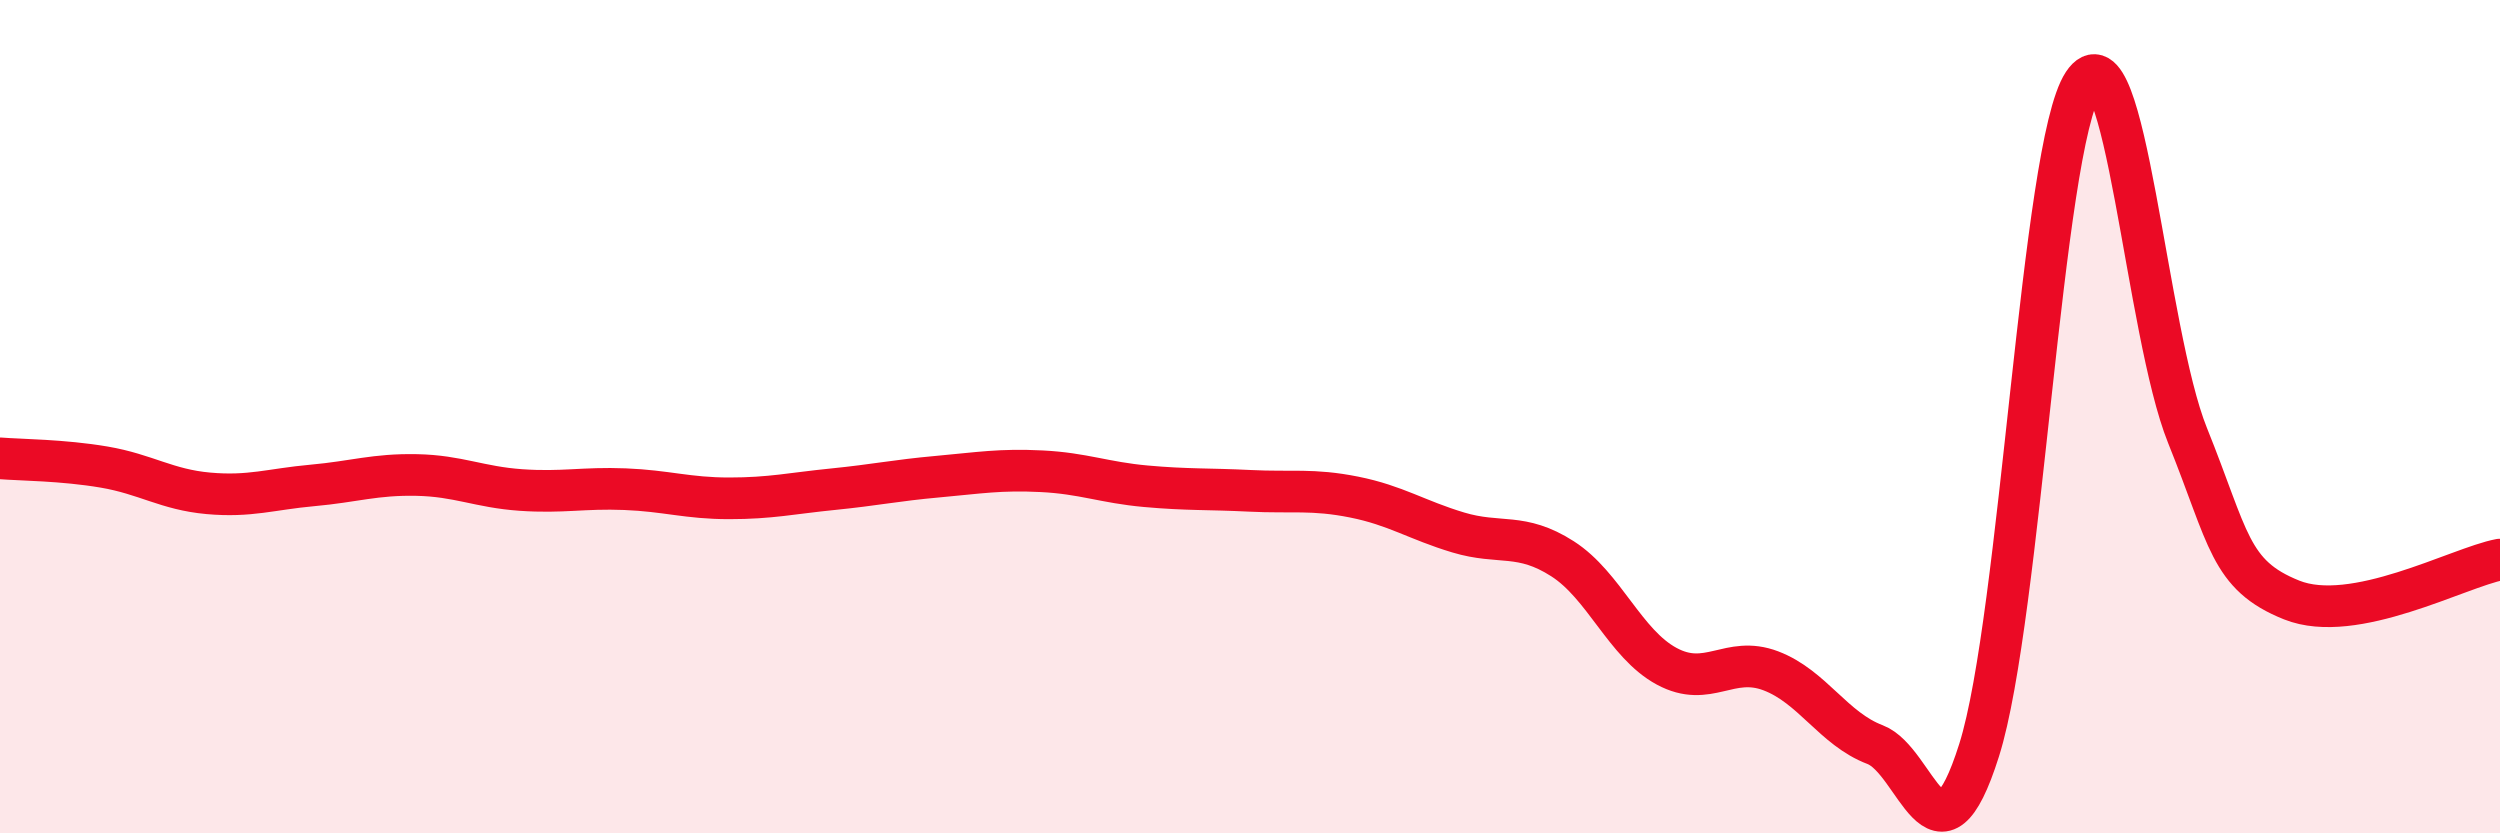 
    <svg width="60" height="20" viewBox="0 0 60 20" xmlns="http://www.w3.org/2000/svg">
      <path
        d="M 0,11 C 0.5,11.04 1.5,11.04 2.5,11.21 C 3.5,11.38 4,11.75 5,11.84 C 6,11.93 6.5,11.74 7.5,11.65 C 8.5,11.56 9,11.38 10,11.4 C 11,11.42 11.5,11.69 12.5,11.76 C 13.5,11.83 14,11.7 15,11.74 C 16,11.78 16.5,11.96 17.5,11.96 C 18.5,11.96 19,11.84 20,11.74 C 21,11.64 21.5,11.53 22.5,11.44 C 23.5,11.35 24,11.26 25,11.31 C 26,11.36 26.5,11.58 27.5,11.67 C 28.5,11.76 29,11.73 30,11.78 C 31,11.83 31.5,11.73 32.5,11.93 C 33.5,12.13 34,12.48 35,12.78 C 36,13.08 36.5,12.77 37.5,13.41 C 38.5,14.05 39,15.45 40,15.99 C 41,16.53 41.5,15.72 42.5,16.1 C 43.5,16.48 44,17.49 45,17.87 C 46,18.25 46.5,21.17 47.5,18 C 48.5,14.83 49,3.51 50,2 C 51,0.49 51.5,7.97 52.5,10.45 C 53.5,12.93 53.5,13.8 55,14.4 C 56.5,15 59,13.62 60,13.43L60 20L0 20Z"
        fill="#EB0A25"
        opacity="0.1"
        stroke-linecap="round"
        stroke-linejoin="round"
      />
      <path
        d="M 0,11 C 0.5,11.04 1.5,11.04 2.5,11.21 C 3.5,11.38 4,11.75 5,11.84 C 6,11.93 6.5,11.74 7.5,11.65 C 8.5,11.56 9,11.38 10,11.4 C 11,11.42 11.5,11.69 12.5,11.76 C 13.5,11.83 14,11.7 15,11.74 C 16,11.78 16.5,11.96 17.5,11.96 C 18.5,11.96 19,11.84 20,11.74 C 21,11.64 21.5,11.53 22.5,11.44 C 23.5,11.35 24,11.26 25,11.31 C 26,11.36 26.5,11.58 27.5,11.67 C 28.5,11.76 29,11.73 30,11.78 C 31,11.83 31.5,11.73 32.5,11.93 C 33.5,12.13 34,12.48 35,12.78 C 36,13.08 36.5,12.77 37.5,13.41 C 38.5,14.05 39,15.45 40,15.99 C 41,16.53 41.5,15.72 42.5,16.1 C 43.5,16.48 44,17.49 45,17.87 C 46,18.25 46.5,21.17 47.5,18 C 48.5,14.83 49,3.51 50,2 C 51,0.49 51.5,7.97 52.5,10.45 C 53.5,12.93 53.5,13.8 55,14.4 C 56.5,15 59,13.62 60,13.43"
        stroke="#EB0A25"
        stroke-width="1"
        fill="none"
        stroke-linecap="round"
        stroke-linejoin="round"
      />
    </svg>
  